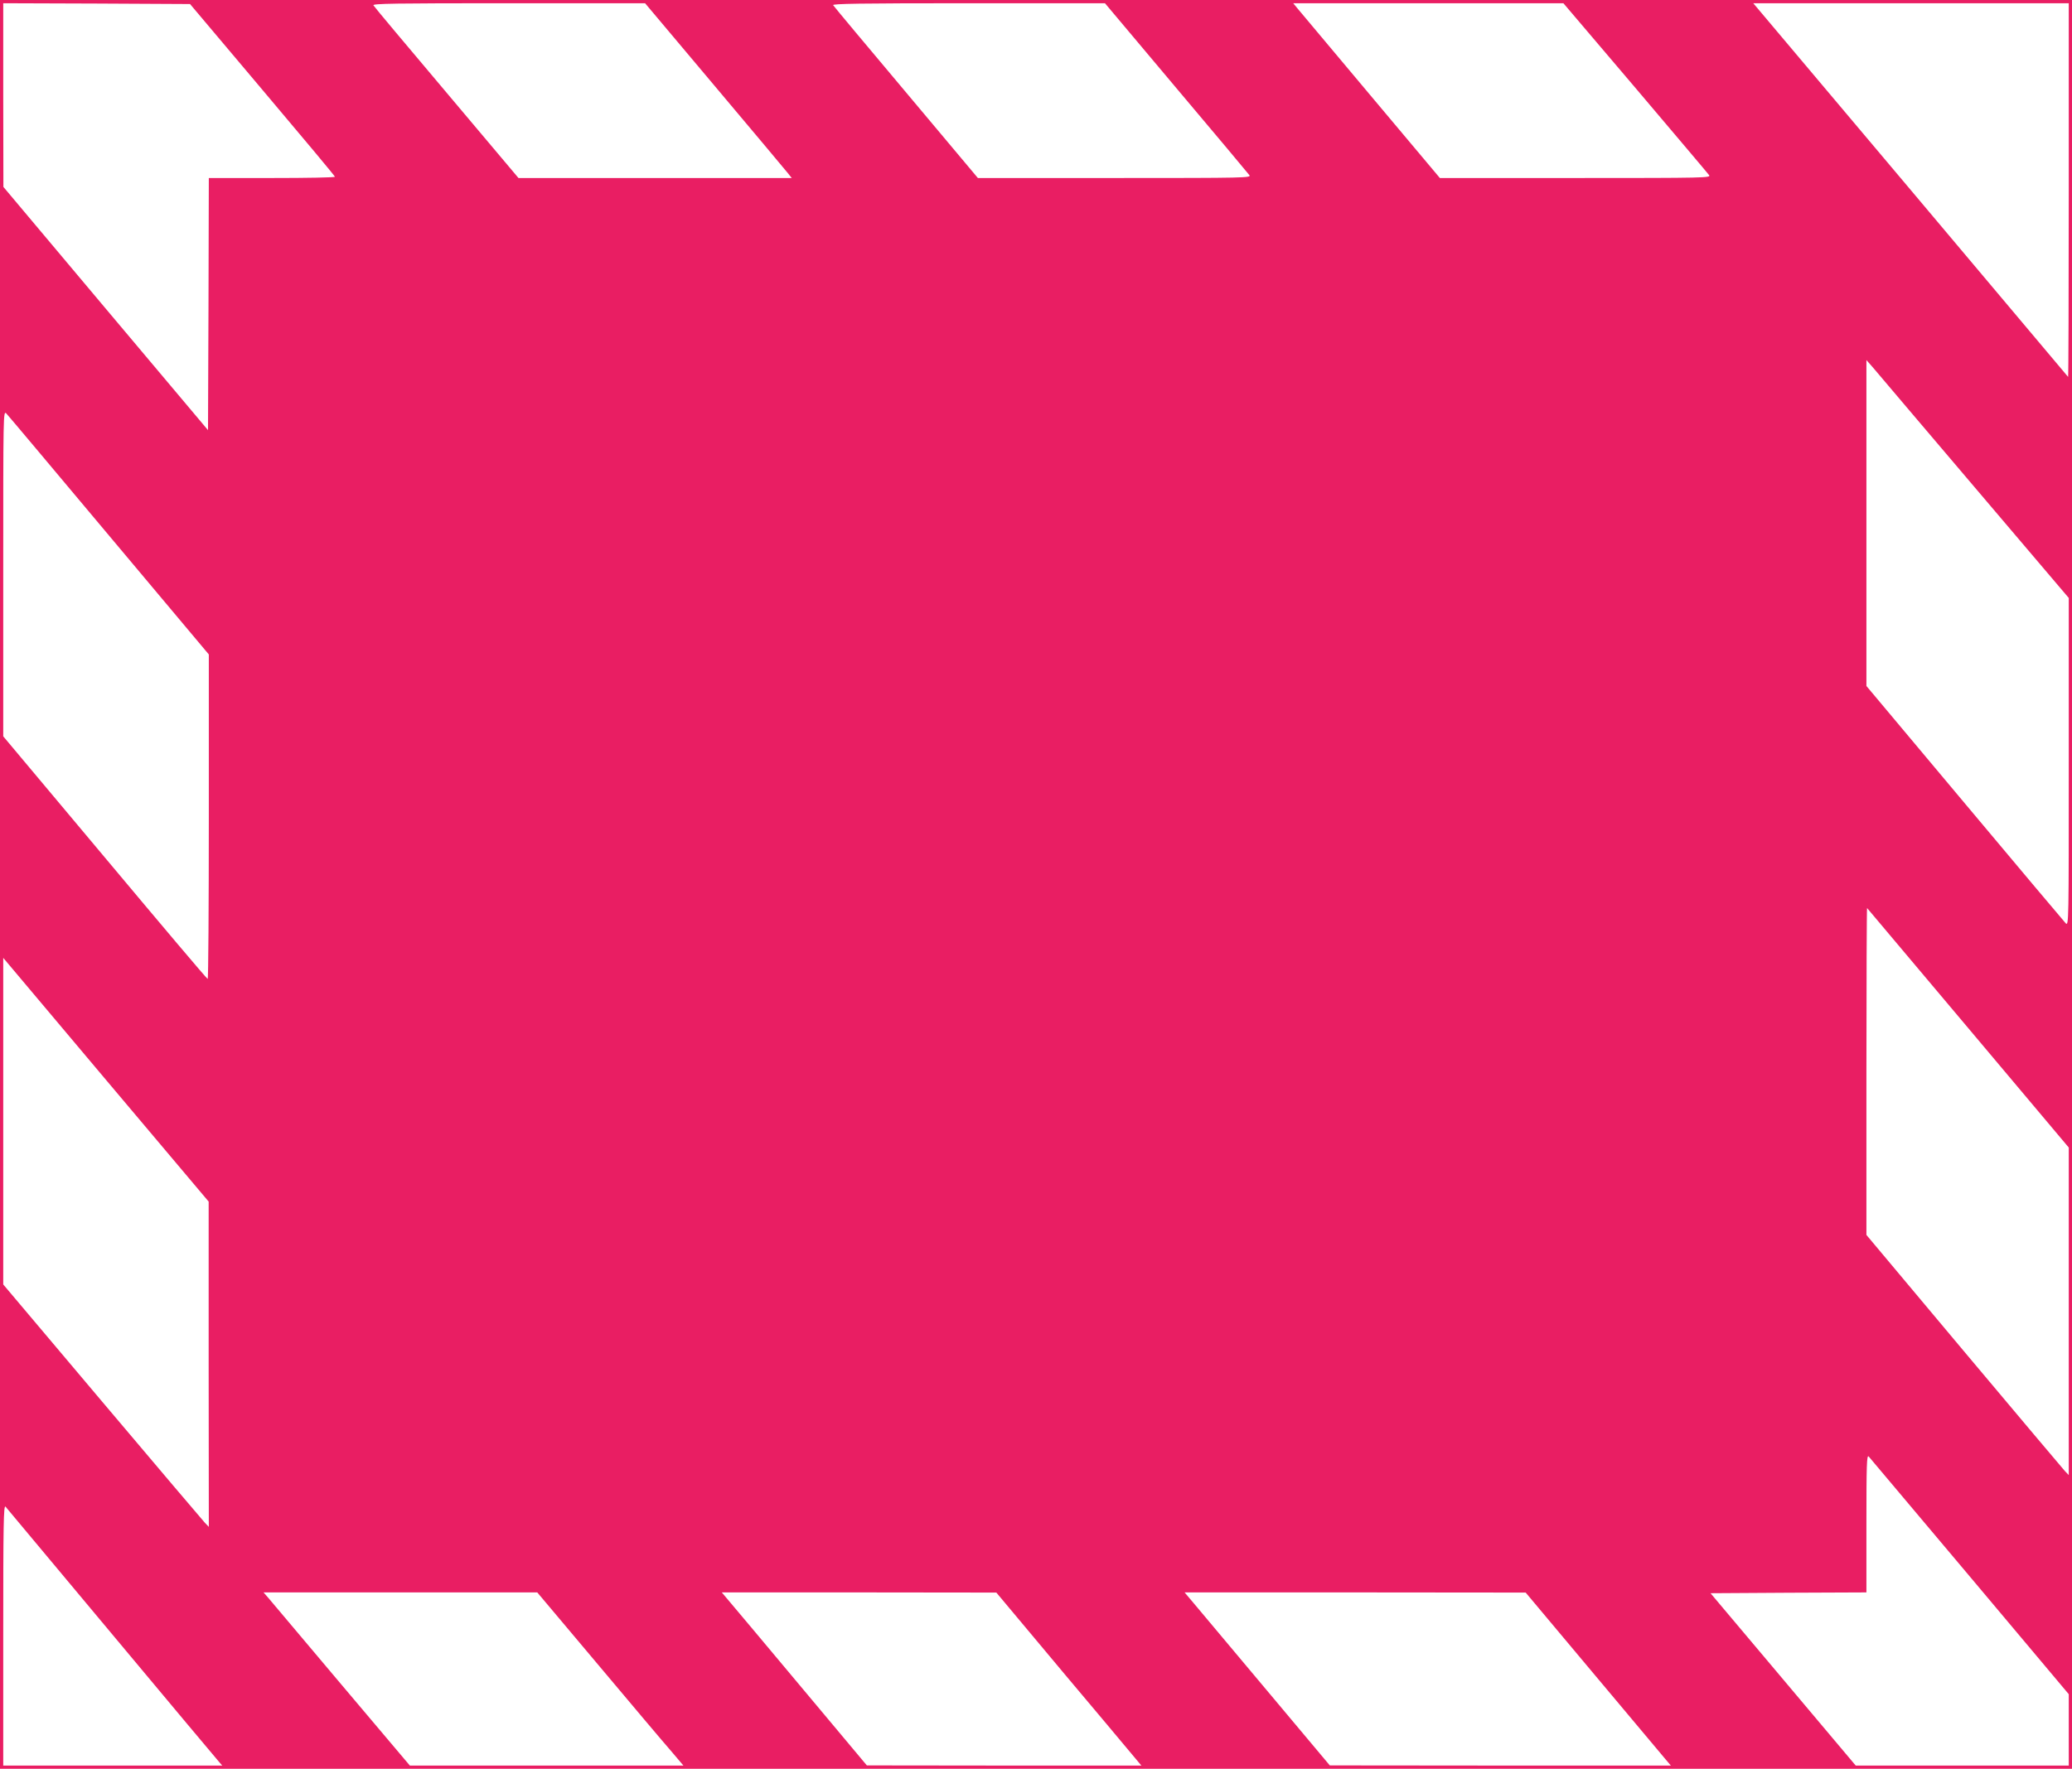 <?xml version="1.0" standalone="no"?>
<!DOCTYPE svg PUBLIC "-//W3C//DTD SVG 20010904//EN"
 "http://www.w3.org/TR/2001/REC-SVG-20010904/DTD/svg10.dtd">
<svg version="1.0" xmlns="http://www.w3.org/2000/svg"
 width="1280pt" height="1093pt" viewBox="0 0 1280 1093"
 preserveAspectRatio="xMidYMid meet">
<g transform="translate(0,1093) scale(0.1,-0.1)"
fill="#e91e63" stroke="none">
<path d="M0 5465 l0 -5465 6400 0 6400 0 0 5465 0 5465 -6400 0 -6400 0 0
-5465z m1621 4910 c246 -291 448 -533 448 -537 1 -5 -174 -8 -389 -8 l-390 0
-2 -779 -3 -779 -632 751 -632 752 -1 568 0 567 577 -2 577 -3 447 -530z
m2794 24 c237 -281 440 -524 453 -540 l23 -29 -844 0 -844 0 -444 527 c-244
289 -448 532 -452 540 -7 11 132 13 835 13 l843 0 430 -511z m2850 -11 c242
-287 446 -530 453 -540 13 -17 -16 -18 -832 -18 l-845 0 -443 528 c-244 290
-447 533 -451 540 -7 9 163 12 835 12 l844 0 439 -522z m2837 0 c243 -287 449
-530 456 -540 13 -17 -16 -18 -825 -18 l-838 0 -425 506 c-234 279 -438 522
-453 540 l-28 34 834 0 835 0 444 -522z m2678 -635 c0 -636 -2 -1154 -4 -1152
-2 2 -440 523 -974 1157 l-971 1152 974 0 975 0 0 -1157z m-583 -1832 l583
-686 0 -1015 c0 -995 0 -1014 -19 -995 -10 11 -292 345 -625 743 l-606 723 0
1007 0 1007 43 -49 c23 -28 304 -358 624 -735z m-11523 -301 l616 -734 0
-1003 c0 -552 -3 -1003 -7 -1002 -5 0 -290 338 -635 750 l-628 749 0 1007 c0
993 0 1007 19 988 11 -11 296 -351 635 -755z m11485 -3043 l621 -738 0 -1012
0 -1012 -24 25 c-13 14 -294 348 -625 742 l-601 717 0 1012 c0 557 2 1010 4
1008 2 -2 283 -336 625 -742z m-10870 -2077 l1 -1005 -24 25 c-13 14 -299 351
-635 749 l-611 724 0 1009 0 1009 634 -753 635 -753 0 -1005z m10880 -1312
l611 -727 0 -221 0 -220 -658 0 -658 0 -448 532 -449 533 482 3 481 2 0 427
c0 360 2 425 14 413 7 -8 288 -342 625 -742z m-11479 -353 c354 -424 652 -780
663 -792 l20 -23 -676 0 -677 0 0 807 c0 679 2 805 14 793 7 -8 302 -361 656
-785z m3001 -187 c205 -244 408 -485 452 -535 l79 -93 -845 0 -845 0 -425 503
c-233 276 -436 517 -451 535 l-28 32 846 0 845 0 372 -442z m2675 189 c116
-139 317 -379 448 -534 l237 -283 -848 0 -848 1 -257 307 c-141 169 -342 409
-448 535 l-191 227 848 0 848 -1 211 -252z m3474 -243 c228 -272 430 -513 448
-534 l34 -40 -1054 0 -1053 1 -395 471 c-217 259 -419 499 -448 534 l-54 64
1054 0 1053 -1 415 -495z"/>
</g>
</svg>
